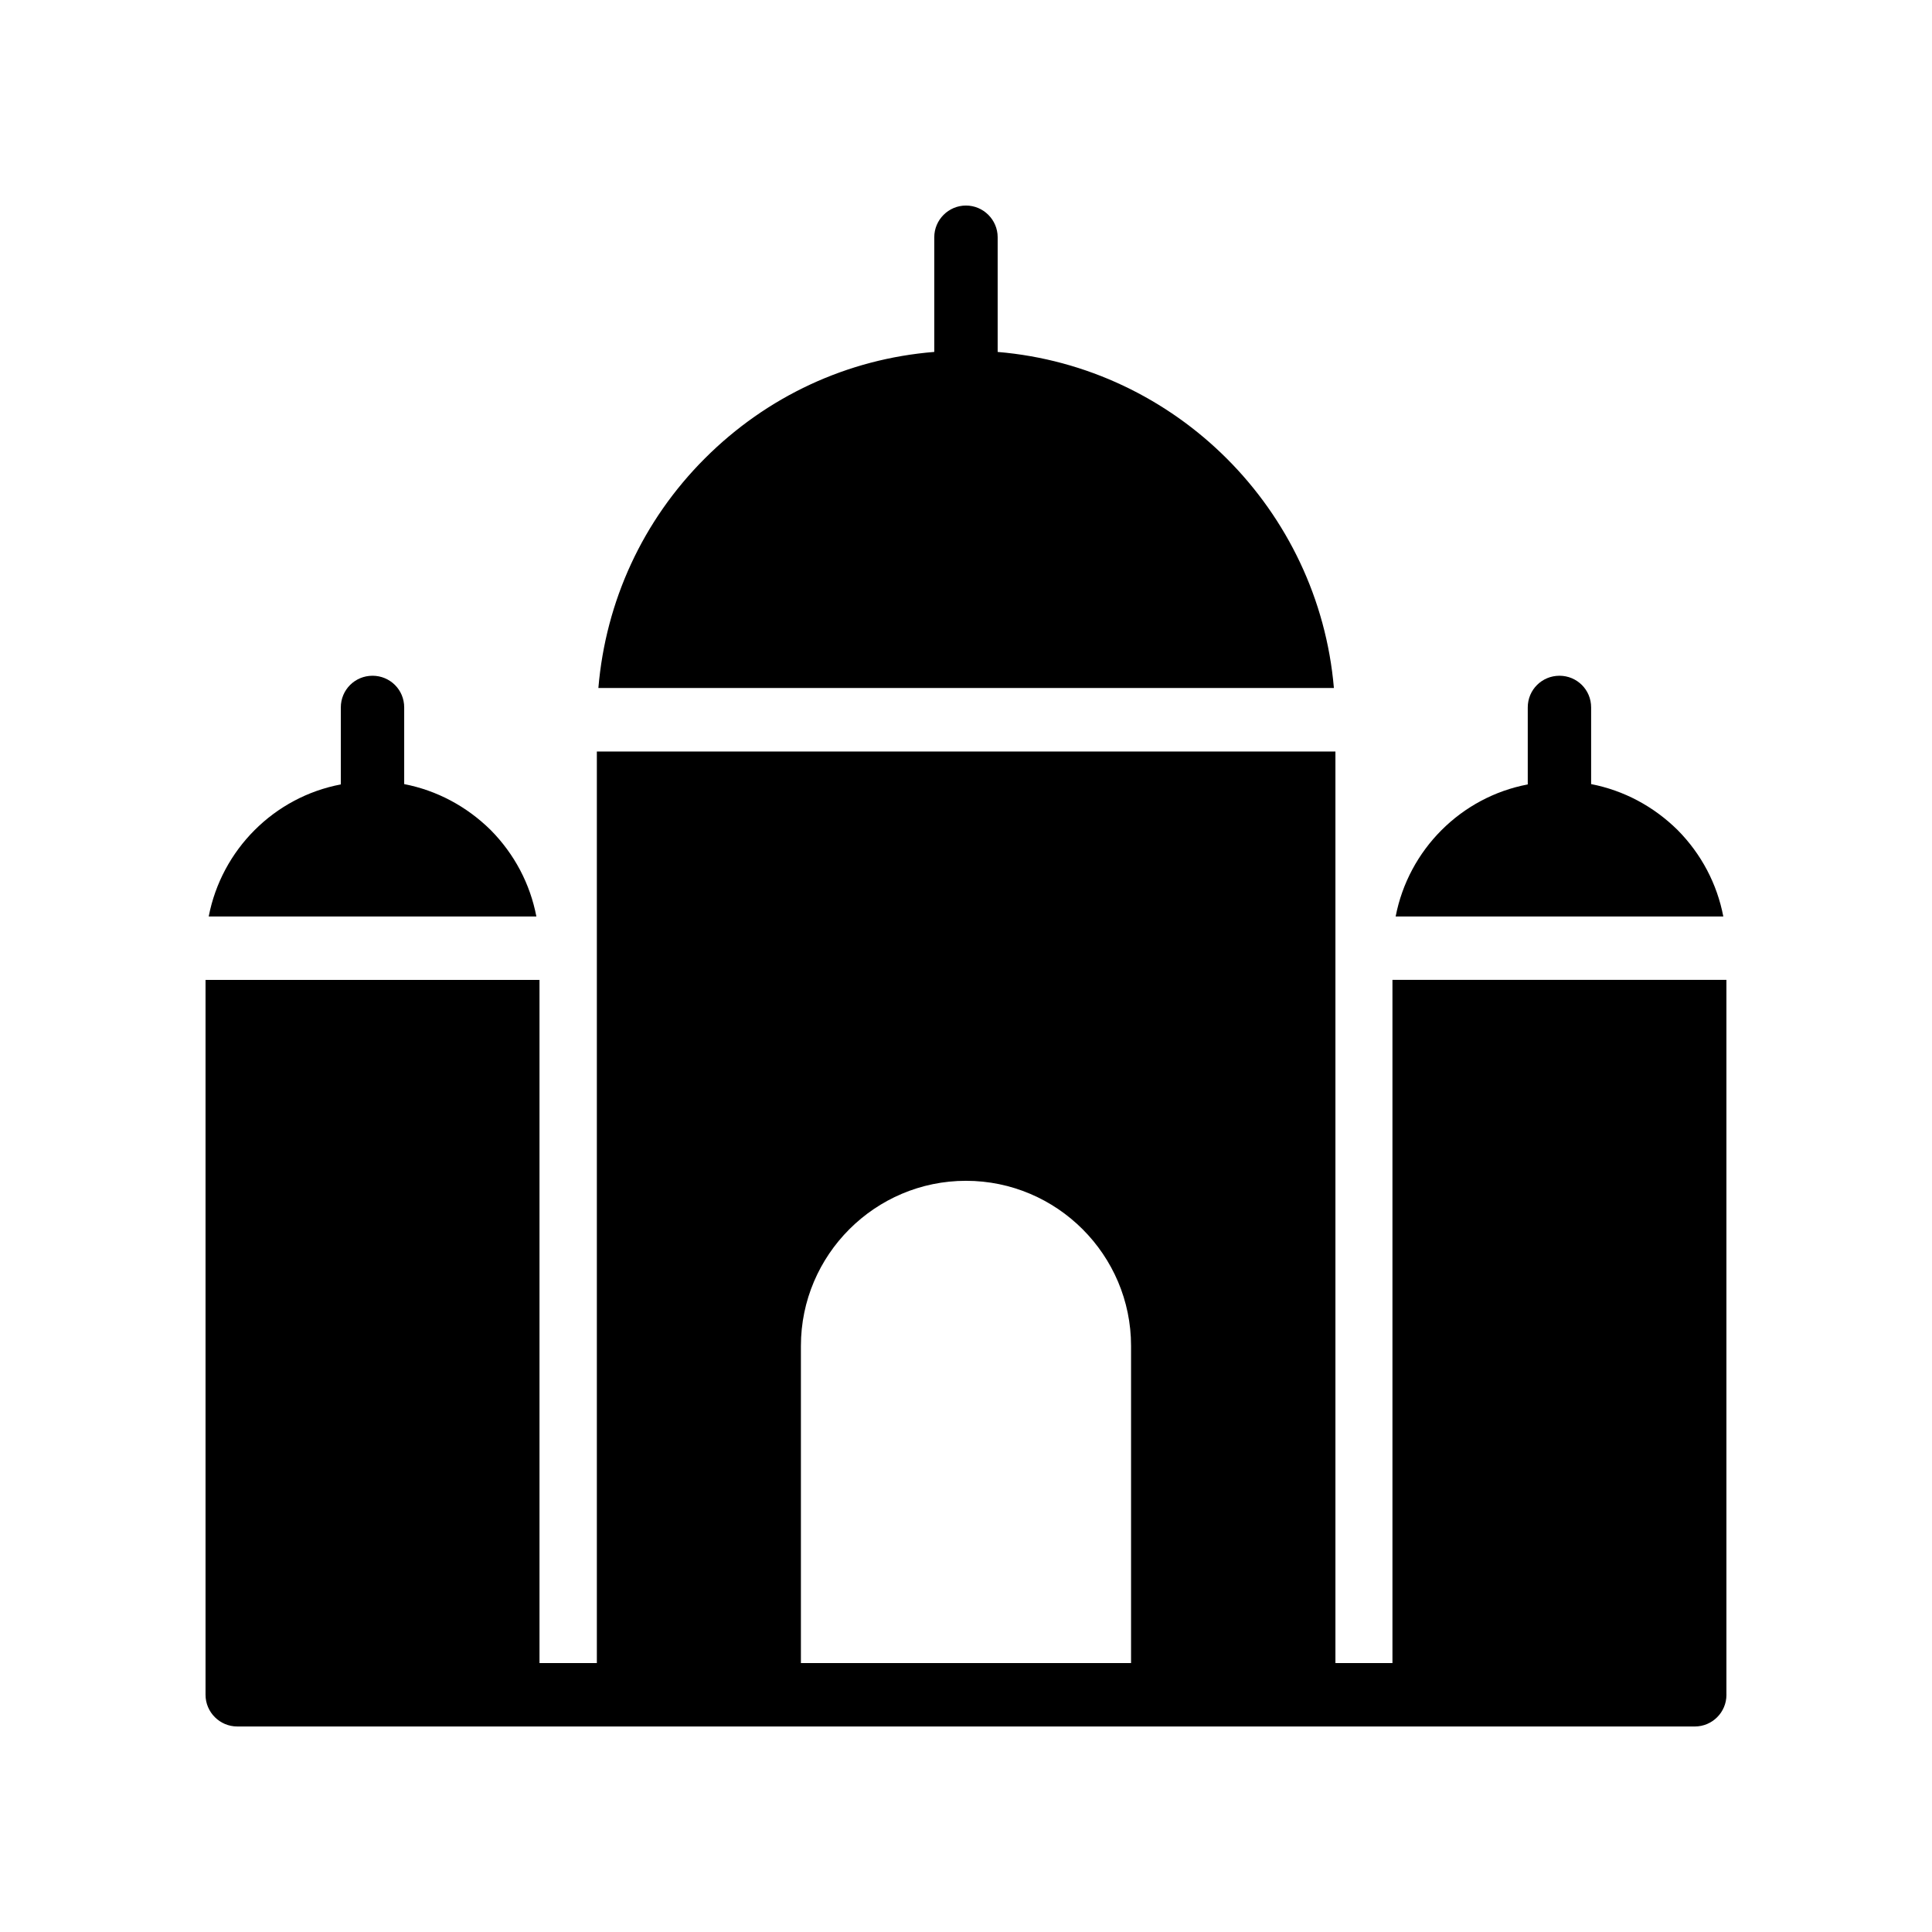 <?xml version="1.0" encoding="UTF-8"?>
<!-- Uploaded to: SVG Repo, www.svgrepo.com, Generator: SVG Repo Mixer Tools -->
<svg fill="#000000" width="800px" height="800px" version="1.1" viewBox="144 144 512 512" xmlns="http://www.w3.org/2000/svg">
 <g>
  <path d="m601.53 593.12c0-0.02-0.012-0.035-0.012-0.055v-189.39h-88.504v181.05h-15.113v-241.57h-195.73v241.58h-15.199v-181.05h-88.504v189.45c0 4.617 3.777 8.398 8.398 8.398h0.035c0.004 0 0.008 0.004 0.012 0.004h386.22c4.637 0 8.391-3.754 8.391-8.398zm-245.28-92.449c0-24.098 19.648-43.746 43.746-43.746 24.098 0 43.746 19.648 43.746 43.746v84.055h-87.492z"/>
  <path d="m399.99 198.47c-4.617 0-8.398 3.777-8.398 8.398v30.395c-23.008 1.848-44.336 11.754-60.793 28.215-16.473 16.473-26.281 37.836-28.223 60.844h194.92c-4.062-47.266-41.844-85.09-89.105-89.055v-30.398c0-4.617-3.781-8.398-8.398-8.398z"/>
  <path d="m242.72 323.08c-4.617 0-8.398 3.695-8.398 8.398v20.402c-17.68 3.348-31.598 17.301-35.012 35h86.836c-1.652-8.617-5.805-16.539-12.109-22.91-6.383-6.297-14.273-10.496-22.922-12.176v-20.32c0.004-4.699-3.773-8.395-8.395-8.395z"/>
  <path d="m557.27 323.08c-4.617 0-8.398 3.695-8.398 8.398v20.402c-17.68 3.348-31.598 17.301-35.012 35h86.836c-1.652-8.617-5.805-16.539-12.109-22.91-6.383-6.297-14.273-10.496-22.922-12.176v-20.32c0.004-4.699-3.777-8.395-8.395-8.395z"/>
 </g>
</svg>